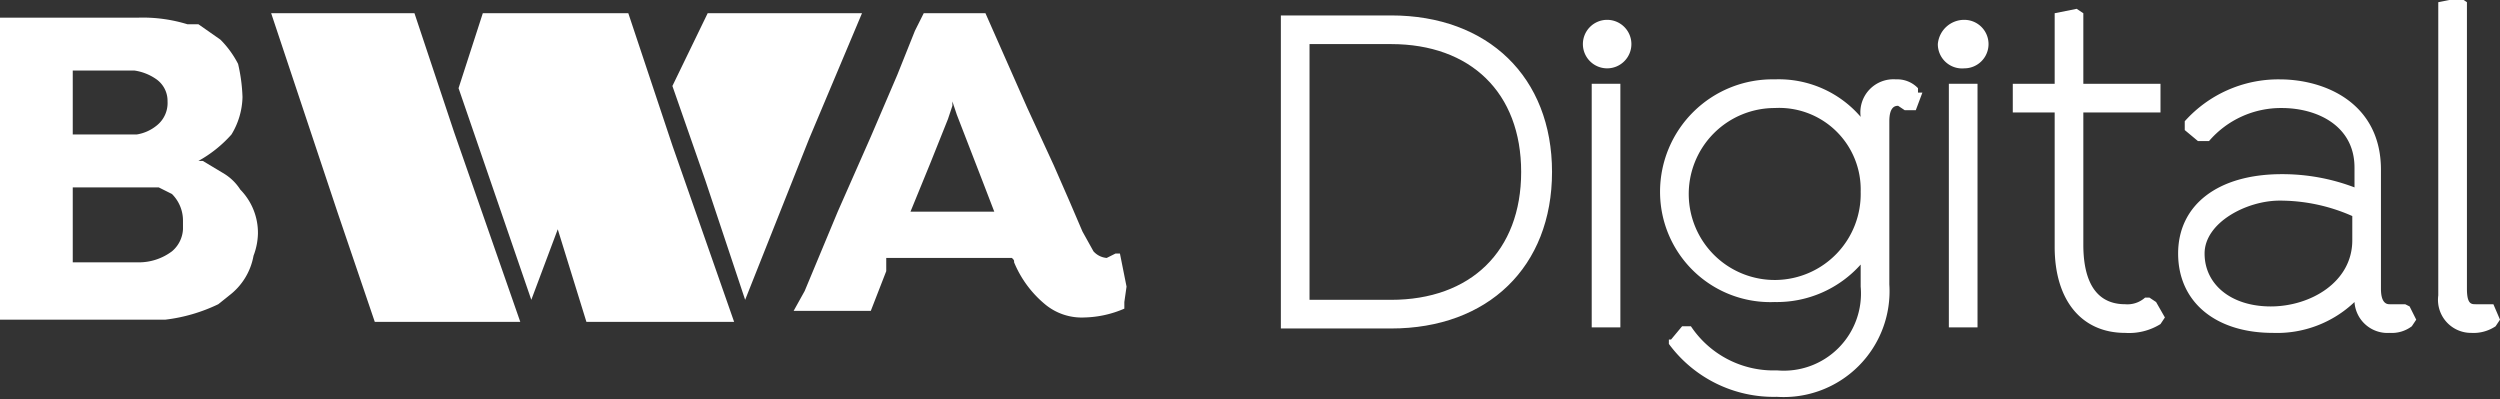 
<svg xmlns="http://www.w3.org/2000/svg" id="Layer_1" data-name="Layer 1" viewBox="0 0 113.4 18.1"><rect x="0" y="0" width="113.4" height="18.1" fill="#333333" stroke="none"/><defs><style>.cls-1{fill:#ffffff;}</style></defs><path class="cls-1" d="M70.2,50.1h-5V64.3h5c4.4,0,7.3-2.8,7.3-7.1S74.6,50.1,70.2,50.1Zm5.9,7.1c0,3.6-2.3,5.8-5.9,5.8H66.5V51.4h3.7C73.8,51.4,76.1,53.6,76.1,57.2Z" transform="translate(-7.1 -49.4)"/><path class="cls-1" d="M80,50.3a1.1,1.1,0,1,0,1.1,1.1A1.1,1.1,0,0,0,80,50.3Z" transform="translate(-7.1 -49.4)"/><rect class="cls-1" x="72.2" y="3.8" width="1.3" height="11.05"/><path class="cls-1" d="M94.1,53.4a1.3,1.3,0,0,0-1-.4,1.5,1.5,0,0,0-1.6,1.7A4.9,4.9,0,0,0,87.6,53a5.1,5.1,0,0,0-5.2,5.1,5,5,0,0,0,5.2,5,5.1,5.1,0,0,0,3.9-1.7v1a3.5,3.5,0,0,1-3.8,3.8,4.5,4.5,0,0,1-3.9-2h-.4l-.5.6h-.1V65h0a5.9,5.9,0,0,0,4.9,2.4,4.8,4.8,0,0,0,5.1-5.1V54.9c0-.7.3-.7.4-.7l.3.2H94l.3-.8h-.2Zm-2.6,4.7a3.9,3.9,0,1,1-3.9-3.8A3.7,3.7,0,0,1,91.5,58.1Z" transform="translate(-7.1 -49.4)"/><rect class="cls-1" x="88.4" y="3.8" width="1.3" height="11.05"/><path class="cls-1" d="M96.2,50.3A1.2,1.2,0,0,0,95,51.4a1.1,1.1,0,0,0,1.2,1.1,1.1,1.1,0,0,0,0-2.2Z" transform="translate(-7.1 -49.4)"/><path class="cls-1" d="M104.6,62.9h-.2a1.2,1.2,0,0,1-.9.3c-1.6,0-1.9-1.5-1.9-2.7V54.5h3.5V53.2h-3.5V50l-.3-.2-1,.2v3.2H98.4v1.3h1.9v6.1c0,2.4,1.2,3.9,3.2,3.9a2.7,2.7,0,0,0,1.6-.4l.2-.3-.4-.7Z" transform="translate(-7.1 -49.4)"/><path class="cls-1" d="M116.2,63.2h-.7c-.1,0-.4,0-.4-.7V57.1c0-3-2.5-4.1-4.6-4.1a5.7,5.7,0,0,0-4.3,1.9v.4l.6.5h.5a4.3,4.3,0,0,1,3.3-1.5c1.6,0,3.3.8,3.3,2.7v.9a9.2,9.2,0,0,0-3.3-.6c-2.9,0-4.7,1.4-4.7,3.6s1.7,3.6,4.3,3.6a5.1,5.1,0,0,0,3.7-1.4,1.5,1.5,0,0,0,1.6,1.4,1.5,1.5,0,0,0,1-.3l.2-.3-.3-.6Zm-2.4-4v1.1c0,1.9-1.9,3-3.7,3s-3-1-3-2.4,1.9-2.4,3.4-2.4A8.1,8.1,0,0,1,113.8,59.2Z" transform="translate(-7.1 -49.4)"/><path class="cls-1" d="M120.2,63.2h-.8c-.2,0-.4,0-.4-.7v-13l-.3-.2-1,.2V62.8a1.5,1.5,0,0,0,1.5,1.7,1.8,1.8,0,0,0,1.1-.3l.2-.3Z" transform="translate(-7.1 -49.4)"/><polygon class="cls-1" points="20.6 6 18.8 0.6 12.3 0.6 13.6 4.5 13.6 4.5 15.3 9.6 17 14.6 23.6 14.6 20.6 6"/><path class="cls-1" d="M29,50l-1.1,3.4L31.2,63l1.2-3.2L33.7,64h6.7l-2.8-8-2-6H29" transform="translate(-7.1 -49.4)"/><polygon class="cls-1" points="32.1 0.6 30.5 3.9 32 8.2 33.8 13.6 36.7 6.3 39.1 0.6 32.1 0.6"/><path class="cls-1" d="M7.1,53.8" transform="translate(-7.1 -49.4)"/><path class="cls-1" d="M18.8,60a2.8,2.8,0,0,0-.8-2,2.3,2.3,0,0,0-.7-.7h0l-1-.6h-.2a5.7,5.7,0,0,0,1.5-1.2h0a3.4,3.4,0,0,0,.5-1.7,7.7,7.7,0,0,0-.2-1.5,4.4,4.4,0,0,0-.8-1.1l-1-.7h-.5a6.9,6.9,0,0,0-2.2-.3H7.1v3.7h0V63.9h7.5a7.6,7.6,0,0,0,2.4-.7h0l.5-.4A2.9,2.9,0,0,0,18.6,61h0A3,3,0,0,0,18.8,60Zm-8.4-6.1V52.6h2.8a2.3,2.3,0,0,1,1,.4,1.2,1.2,0,0,1,.5,1h0a1.3,1.3,0,0,1-.5,1.1,1.9,1.9,0,0,1-.9.4H10.4Zm5,5.9a1.4,1.4,0,0,1-.5,1h0a2.5,2.5,0,0,1-1.5.5h-3V57.9h3.9l.6.3a1.7,1.7,0,0,1,.5,1.2Z" transform="translate(-7.1 -49.4)"/><path class="cls-1" d="M58.2,62.4l-.3-1.5h-.2l-.4.2a.9.9,0,0,1-.6-.3l-.5-.9-.6-1.4-.7-1.6-.6-1.3-.6-1.3L51.8,50H49l-.2.4-.2.4-.8,2-1.2,2.8L45.1,59l-1.5,3.6h0l-.5.9h3.5l.7-1.8v-.6h5.7c.1.1.1.1.1.2a4.9,4.9,0,0,0,1.4,1.9,2.6,2.6,0,0,0,1.8.6,4.8,4.8,0,0,0,1.8-.4v-.3ZM50.8,59H48.4l.9-2.2.8-2,.2-.6V54l.2.6,1.2,3.1.5,1.3Z" transform="translate(-7.1 -49.4)"/></svg>
